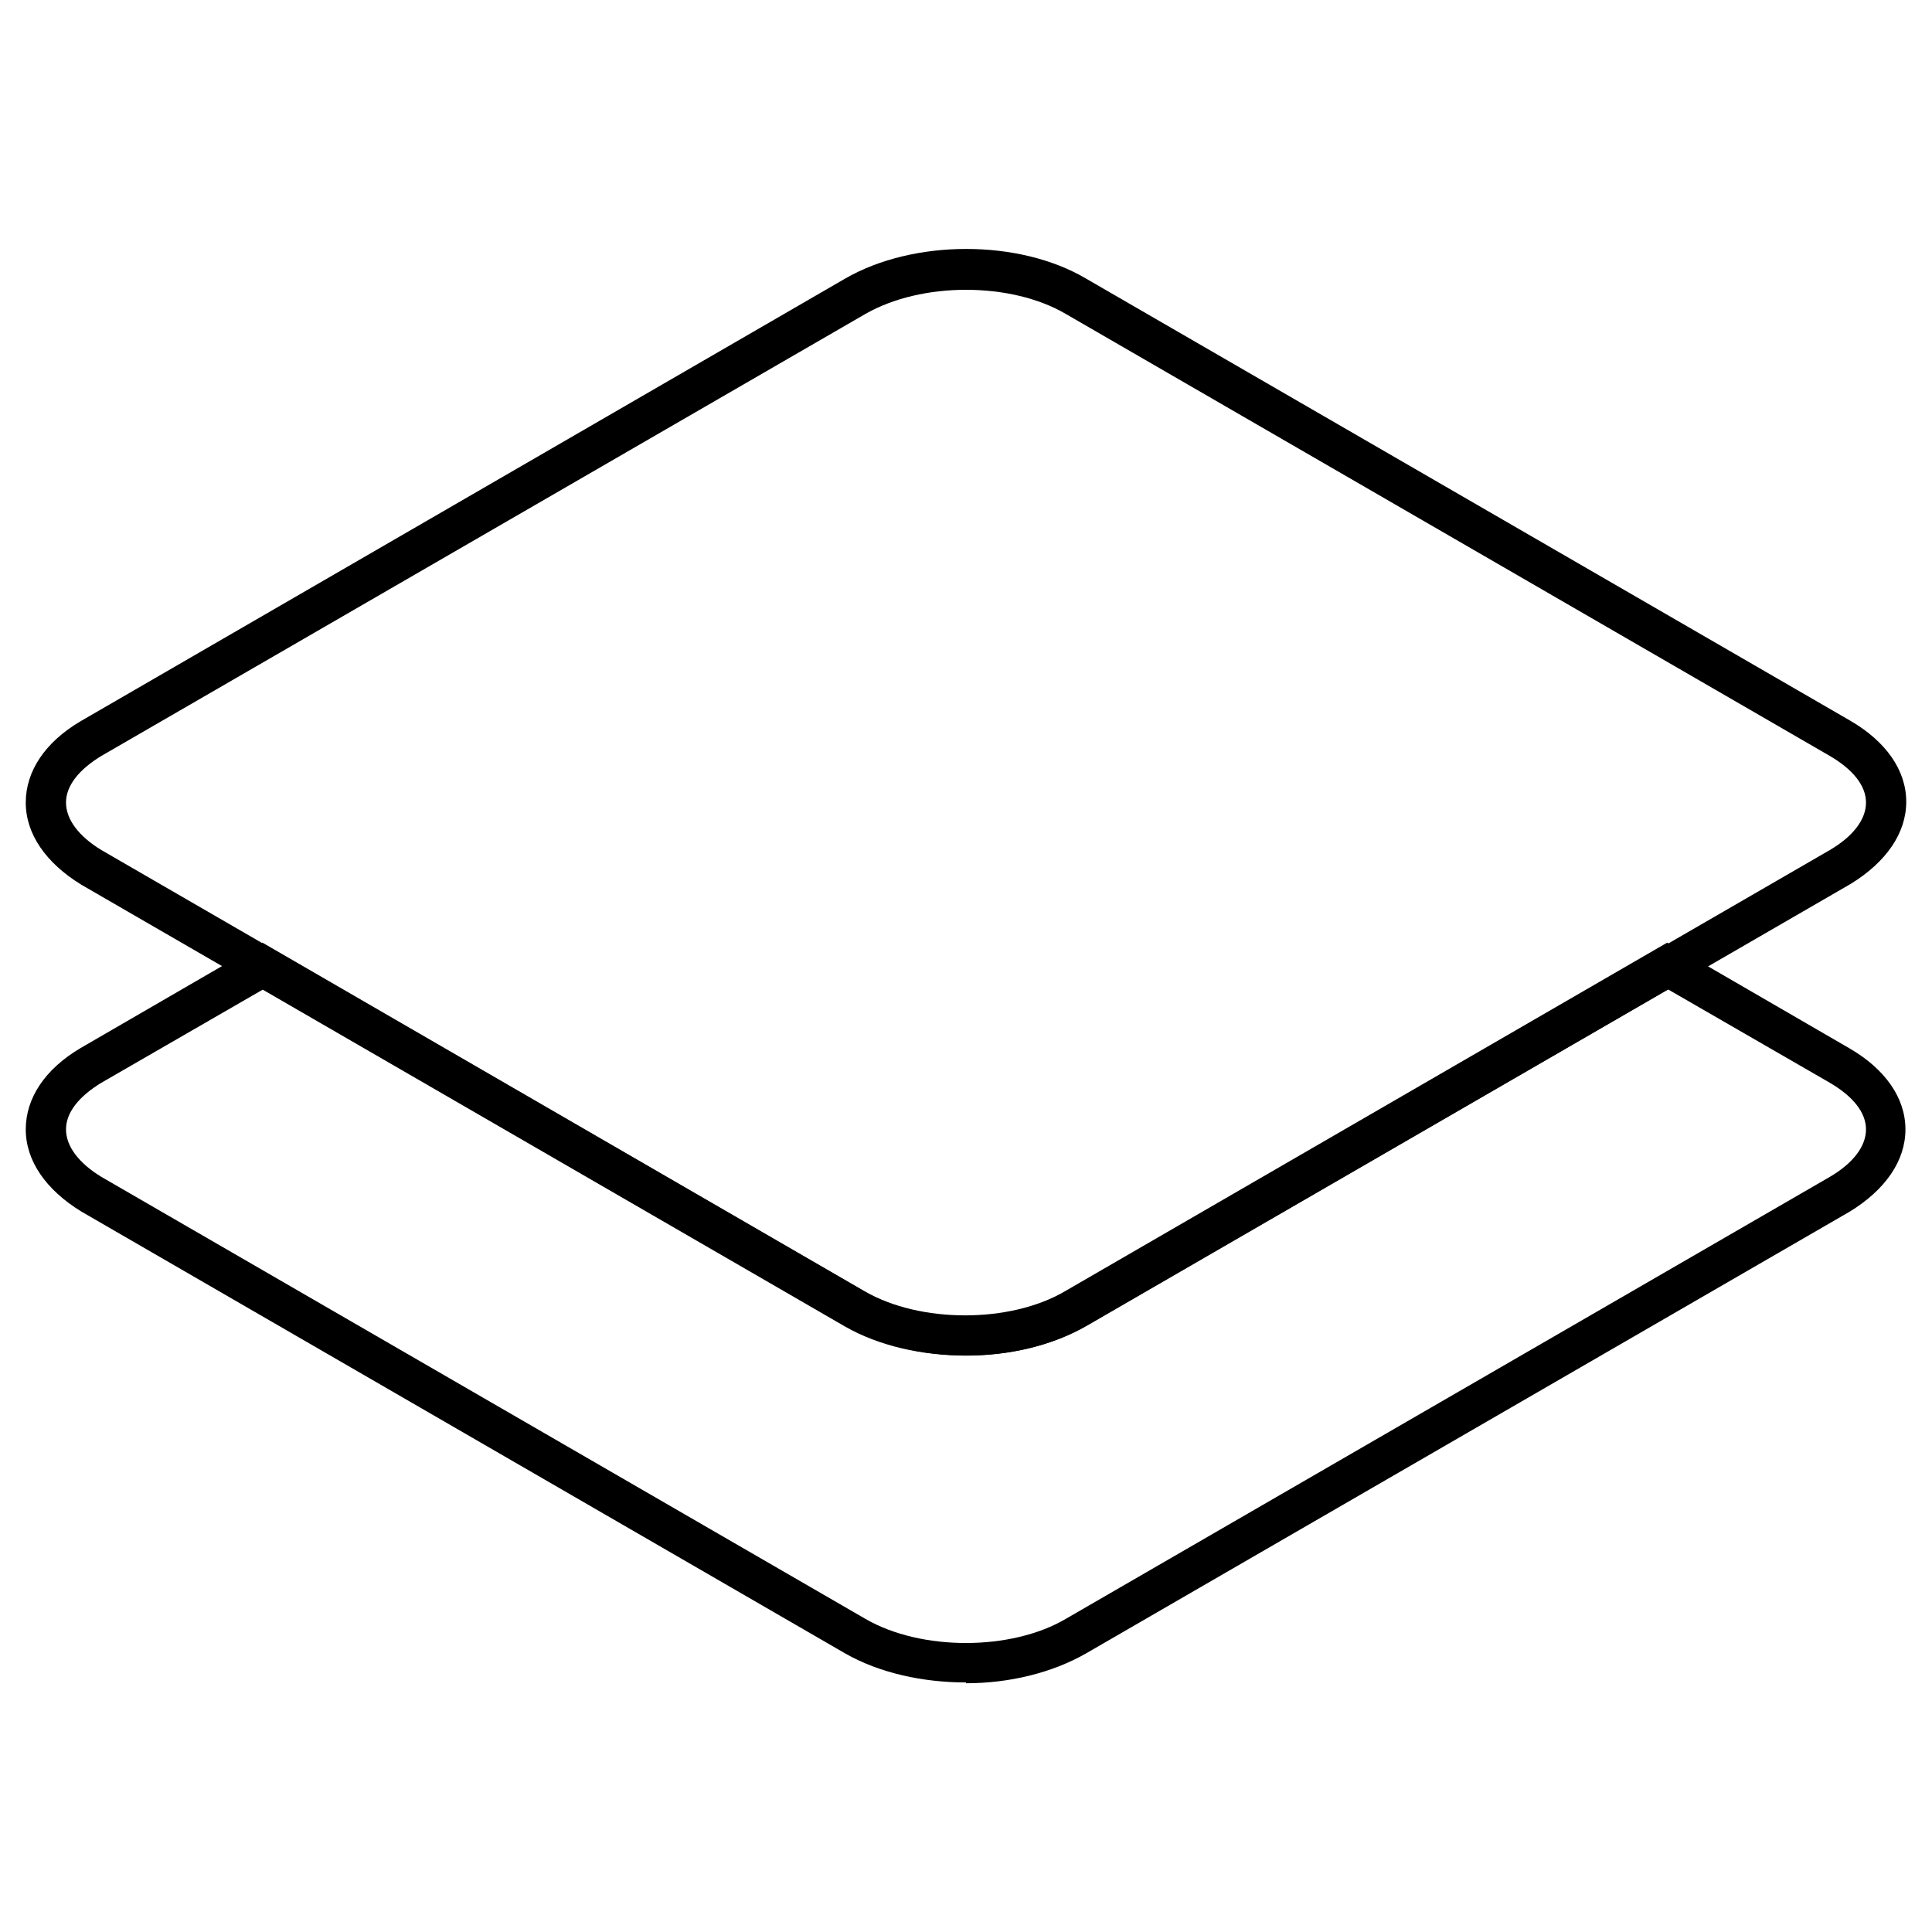 <?xml version="1.0" encoding="UTF-8"?>
<svg id="Layer_1" data-name="Layer 1" xmlns="http://www.w3.org/2000/svg" viewBox="0 0 24 24">
  <defs>
    <style>
      .cls-1 {
        fill: #000;
        stroke-width: 0px;
      }
    </style>
  </defs>
  <path class="cls-1" d="M12,16.84c-.54,0-1.08-.12-1.5-.36L1.01,10.99c-.44-.27-.69-.63-.69-1.02,0-.39.24-.75.68-1.01L10.5,3.46c.85-.49,2.16-.49,2.99,0l9.49,5.49c.45.26.7.62.7,1.01,0,.39-.25.75-.69,1.02h0s-9.49,5.49-9.49,5.49c-.42.24-.95.37-1.49.37ZM12,3.6c-.45,0-.9.1-1.25.3L1.26,9.39c-.28.17-.44.37-.44.58,0,.21.16.42.44.59l9.49,5.49c.69.4,1.81.4,2.49,0l9.49-5.49c.29-.17.45-.38.45-.59,0-.21-.16-.41-.45-.58L13.24,3.9c-.34-.2-.79-.3-1.24-.3Z"/>
  <path class="cls-1" d="M12,20.9c-.54,0-1.08-.12-1.5-.36L1.01,15.05c-.44-.27-.69-.63-.69-1.02,0-.39.24-.75.68-1.01l2.26-1.31,7.48,4.33c.69.4,1.81.4,2.49,0l7.48-4.33,2.26,1.31c.45.26.7.62.7,1.01,0,.39-.25.75-.69,1.02h0s-9.49,5.49-9.49,5.49c-.42.24-.95.37-1.49.37ZM3.27,12.29l-2.01,1.16c-.28.17-.44.37-.44.58,0,.21.16.42.44.59l9.49,5.49c.69.4,1.81.4,2.49,0l9.49-5.49c.29-.17.45-.38.45-.59,0-.21-.16-.41-.45-.58l-2.01-1.16-7.23,4.18c-.83.49-2.14.49-2.99,0l-7.23-4.18Z"/>
</svg>